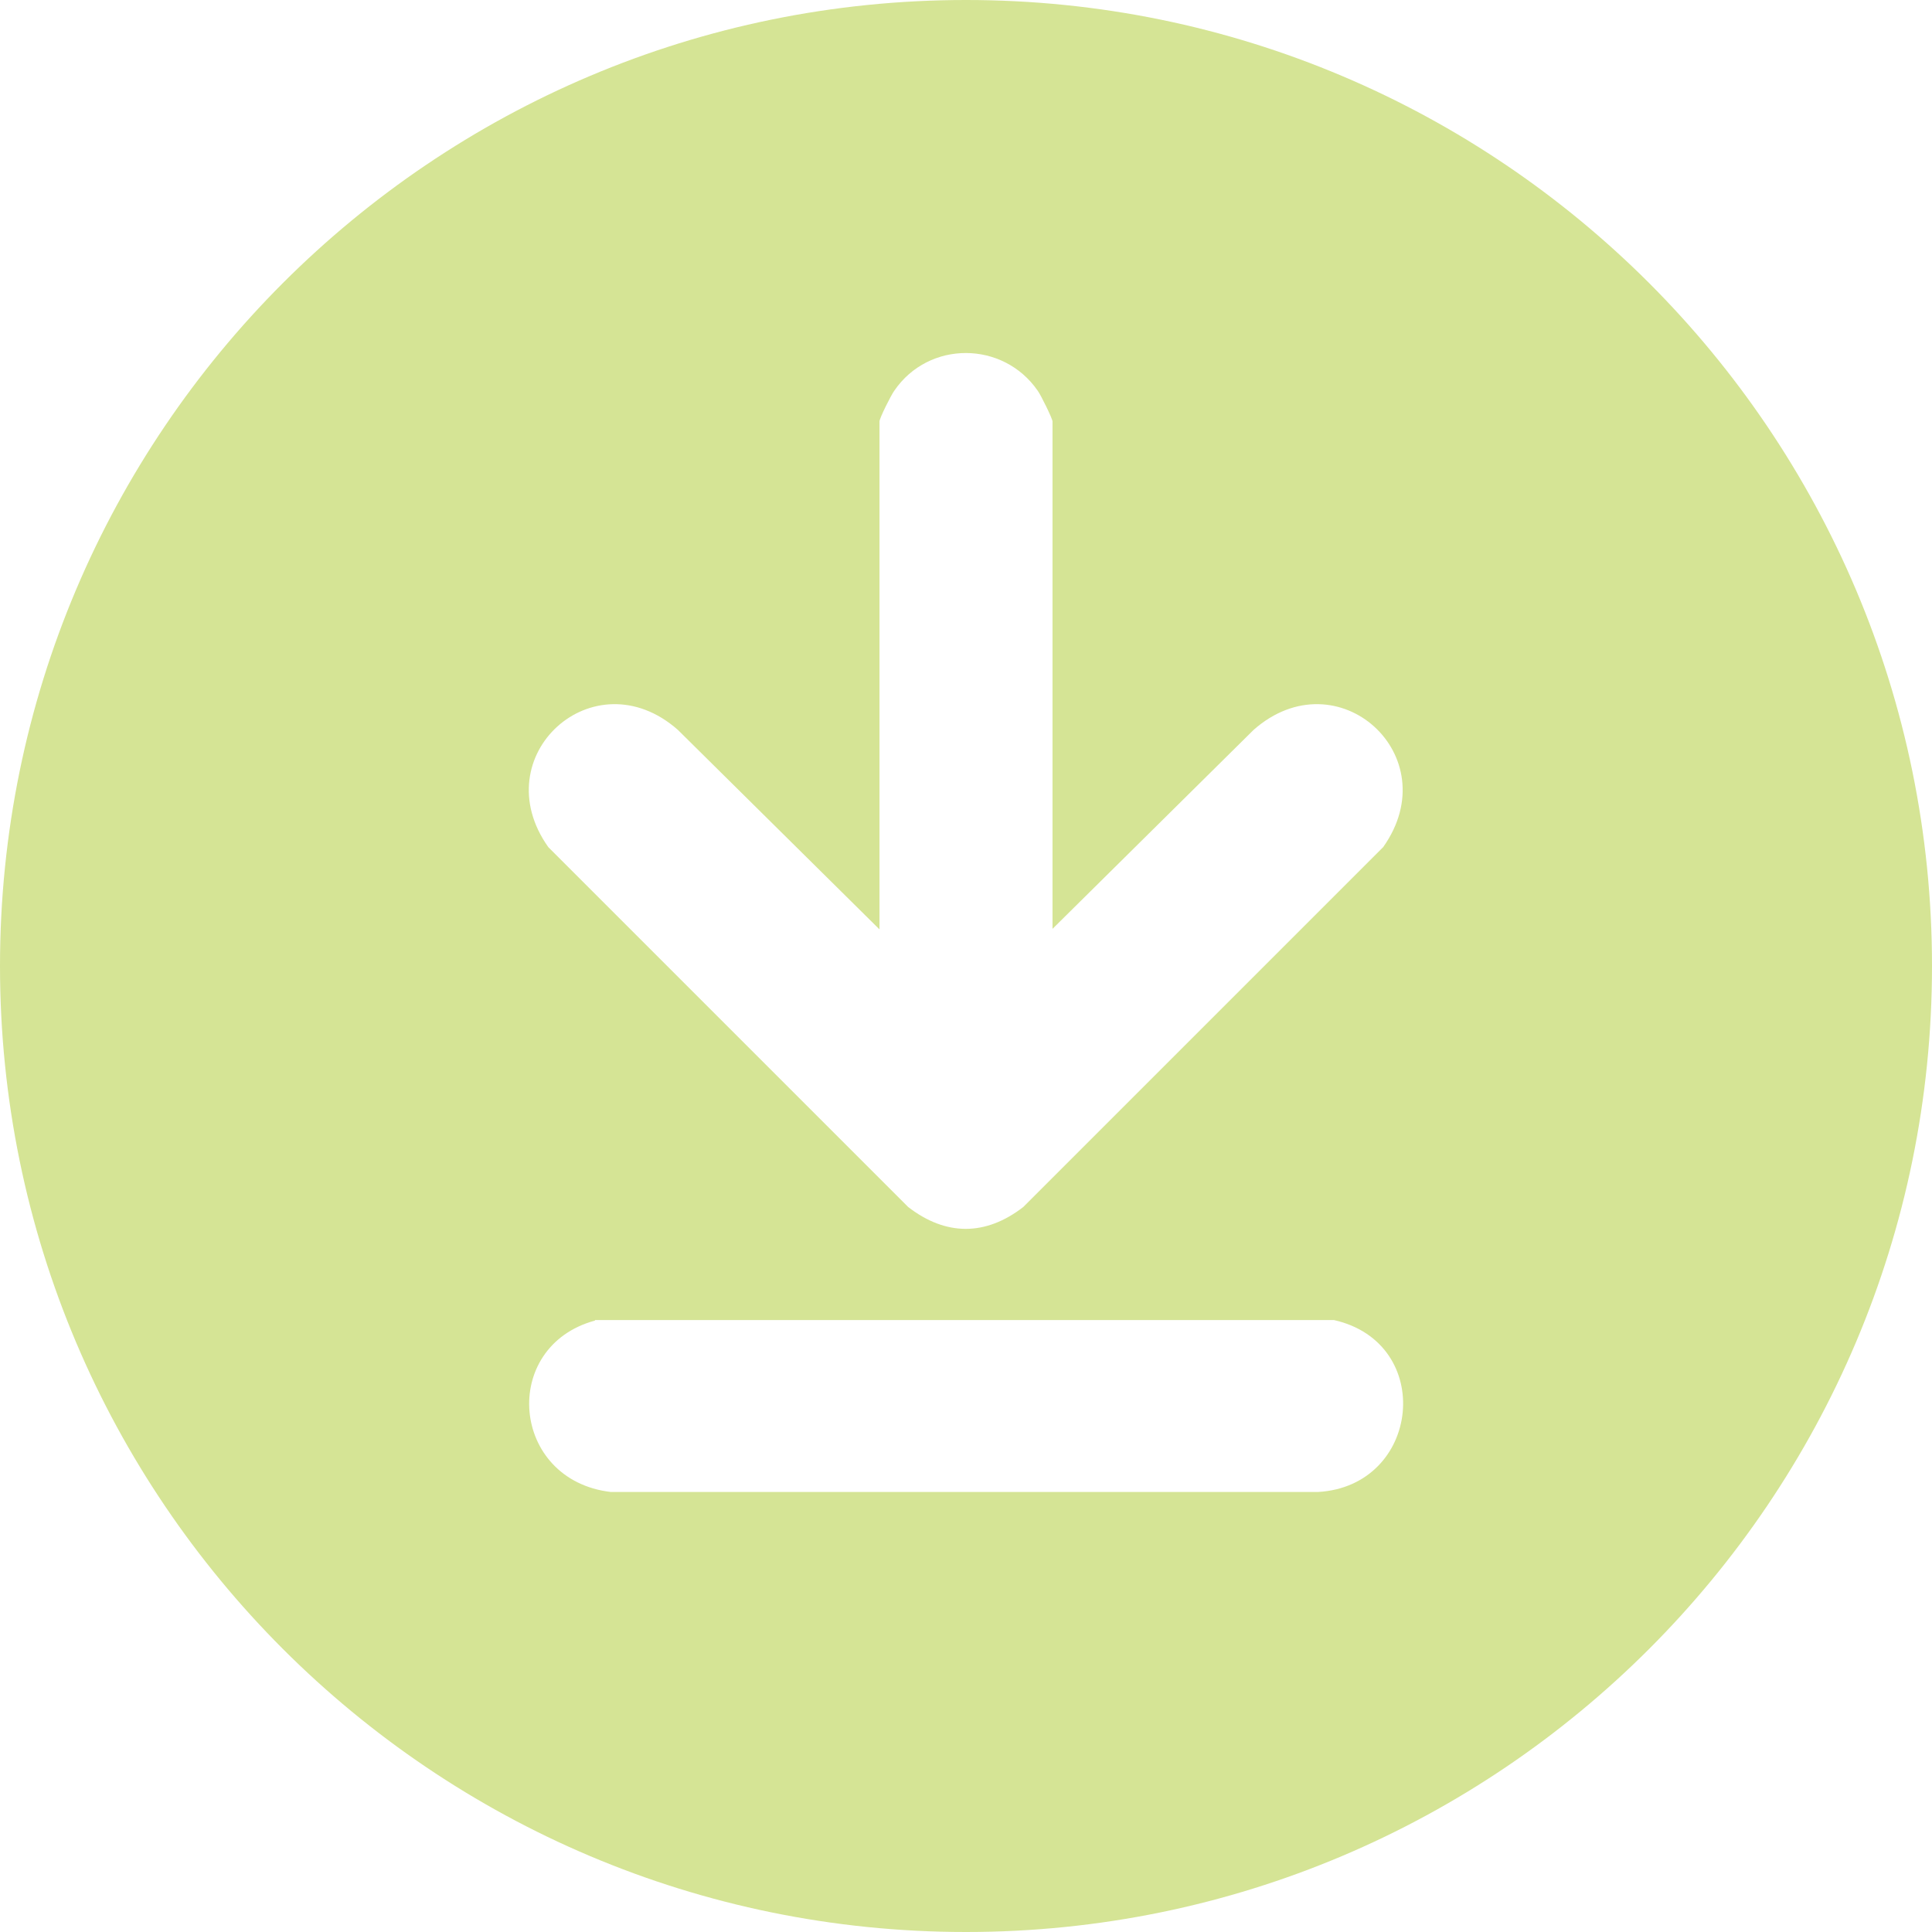 <?xml version="1.0" encoding="UTF-8"?>
<svg id="_圖層_2" data-name="圖層 2" xmlns="http://www.w3.org/2000/svg" viewBox="0 0 36.4 36.4">
  <defs>
    <style>
      .cls-1 {
        fill: #d5e495;
      }
    </style>
  </defs>
  <g id="_圖層_1-2" data-name="圖層 1">
    <path class="cls-1" d="M36.4,18.2c0,10.05-8.15,18.2-18.2,18.2S0,28.25,0,18.2,8.15,0,18.2,0s18.2,8.15,18.2,18.2ZM19.83,17.5V7.94c0-.05-.22-.5-.28-.58-.65-.94-2.05-.95-2.7,0-.06.08-.28.52-.28.58v9.57l-3.8-3.76c-1.58-1.39-3.66.49-2.44,2.21l6.78,6.78c.71.55,1.46.55,2.17,0l6.78-6.78c1.22-1.72-.86-3.6-2.44-2.21l-3.8,3.76ZM11.21,24.88c-1.8.49-1.59,3.01.3,3.23h13.32c1.94-.11,2.22-2.81.3-3.24h-13.92Z"/>
  </g>
</svg>